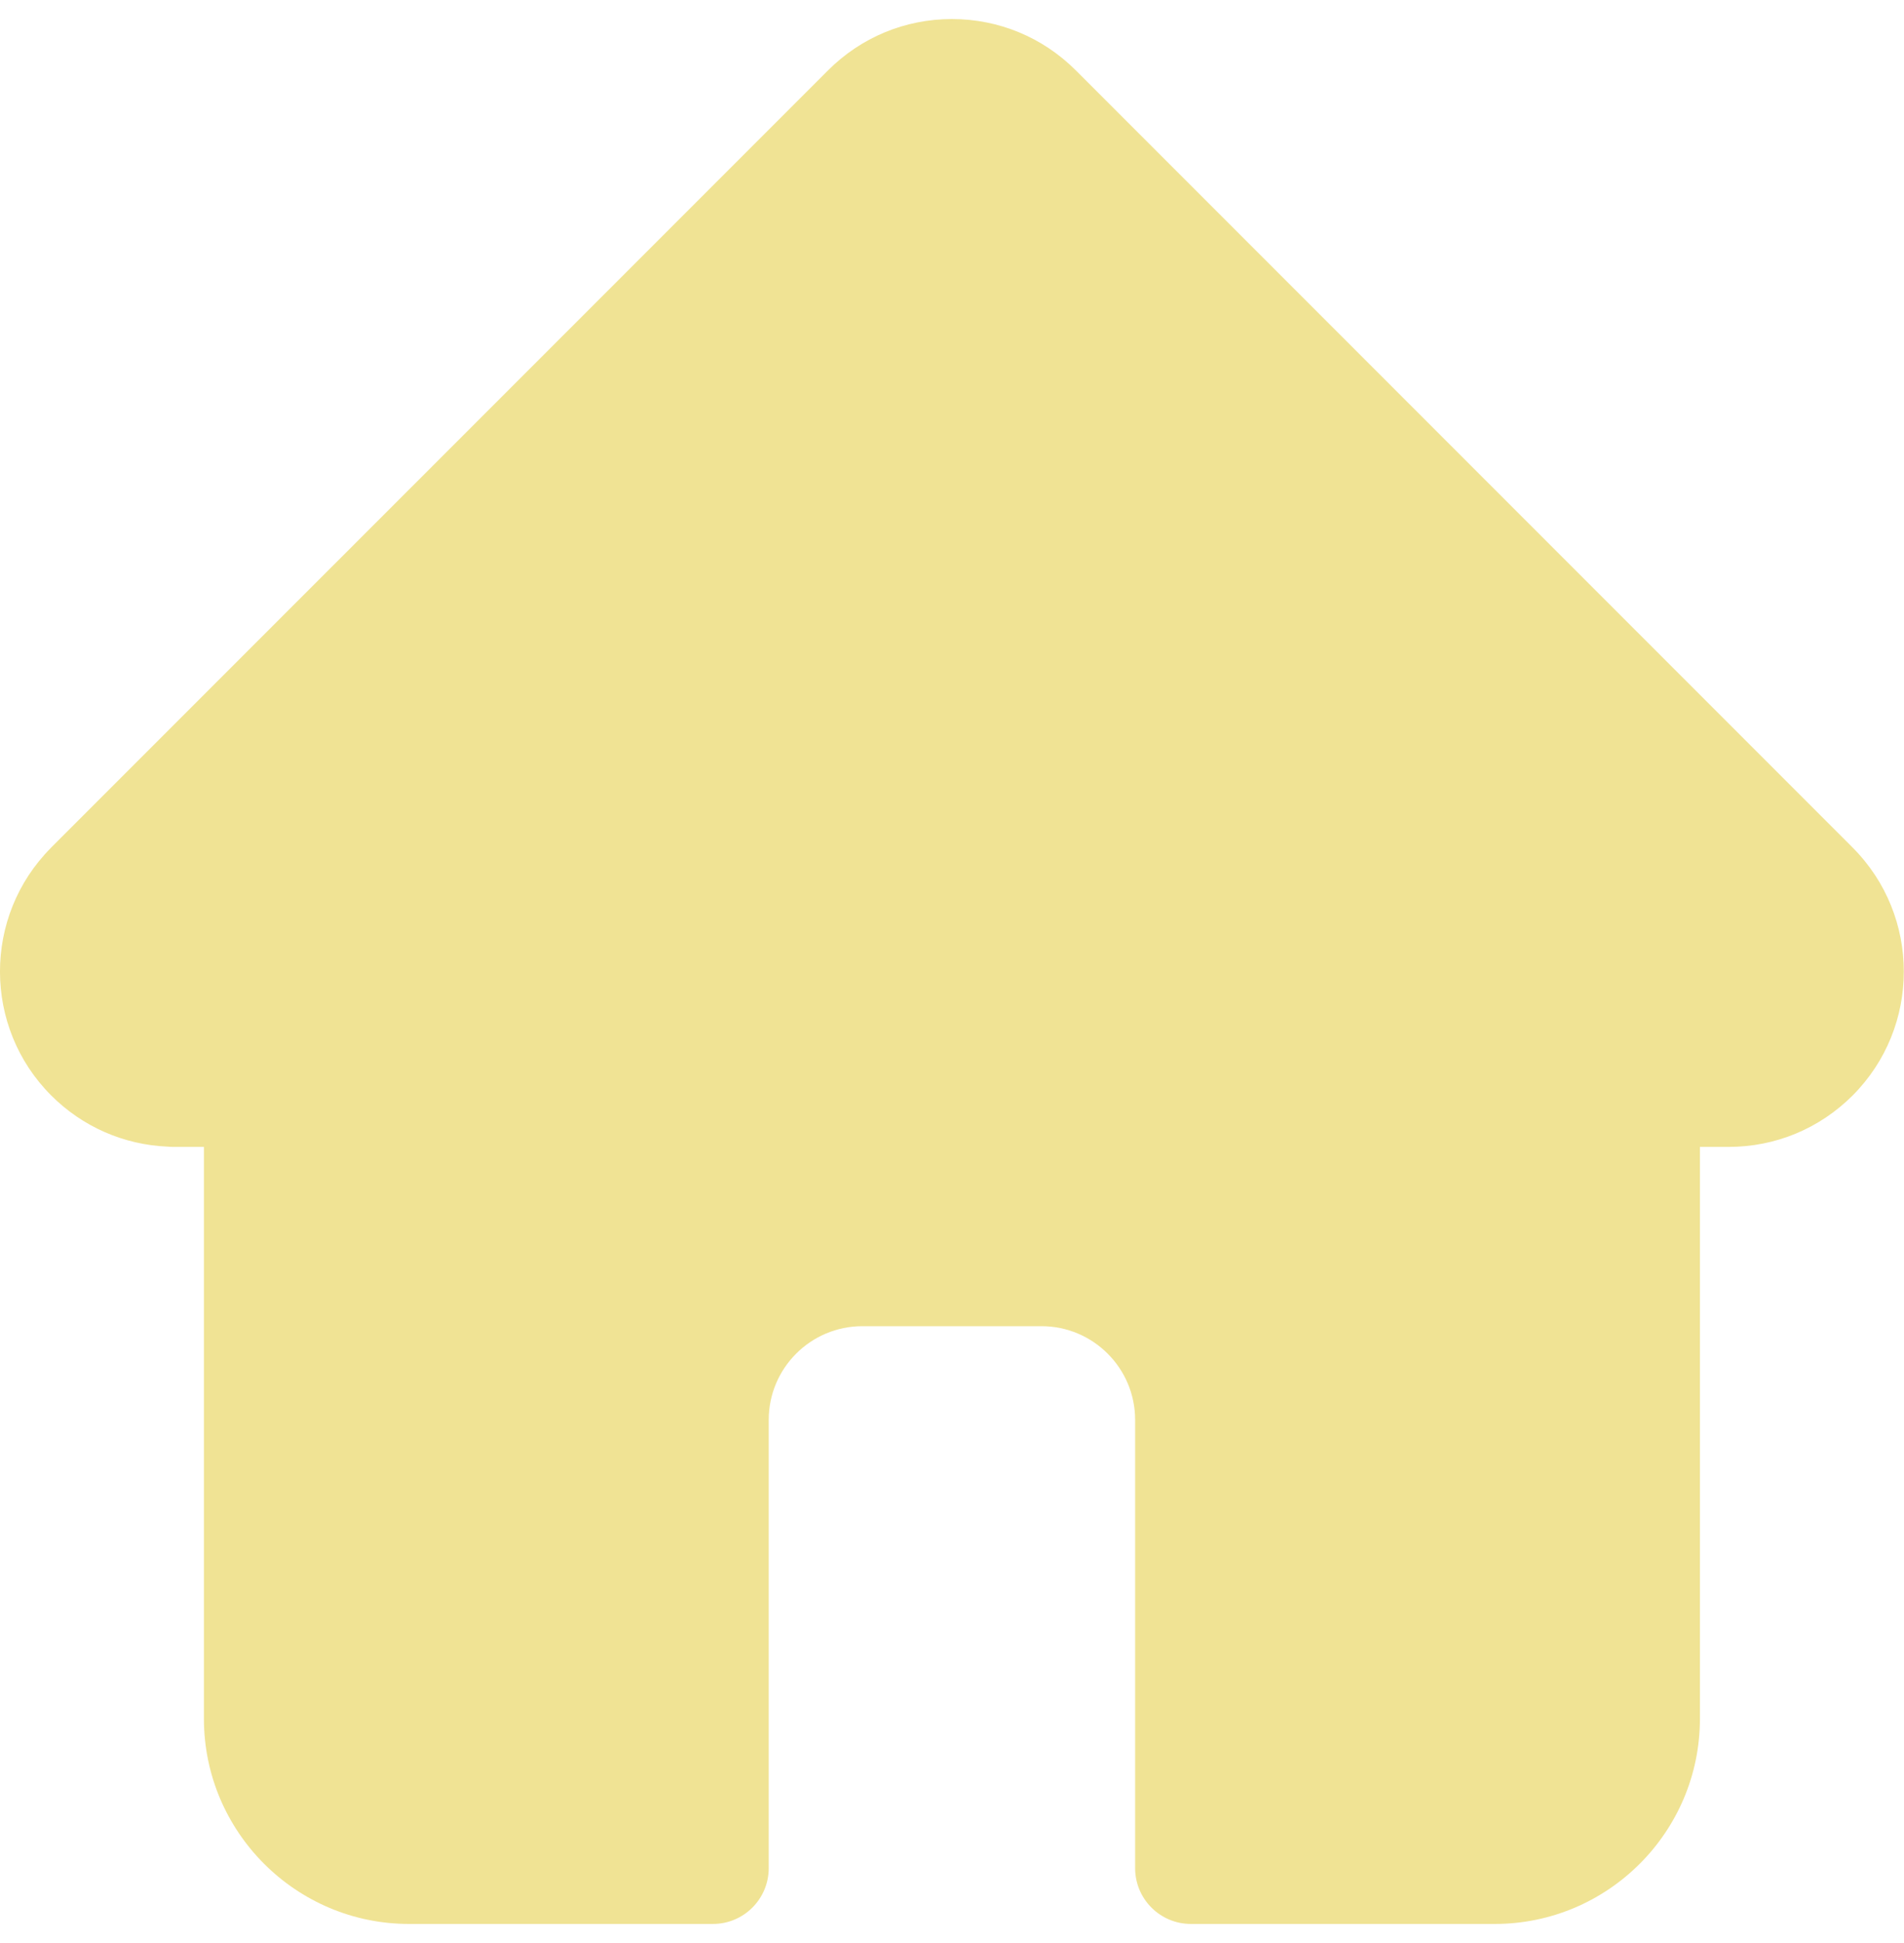 <svg width="50" height="51" viewBox="0 0 50 51" fill="none" xmlns="http://www.w3.org/2000/svg">
<g clip-path="url(#clip0_11025_124580)">
<path d="M48.652 22.248C48.651 22.246 48.65 22.245 48.648 22.244L28.253 1.849C27.383 0.979 26.227 0.5 24.998 0.5C23.768 0.5 22.612 0.979 21.743 1.849L1.357 22.233C1.35 22.24 1.344 22.248 1.337 22.255C-0.449 24.05 -0.446 26.963 1.345 28.754C2.164 29.573 3.244 30.047 4.4 30.097C4.447 30.101 4.494 30.104 4.542 30.104H5.355V45.113C5.355 48.083 7.771 50.5 10.742 50.5H18.722C19.53 50.5 20.187 49.844 20.187 49.035V37.268C20.187 35.912 21.289 34.81 22.645 34.81H27.351C28.706 34.81 29.809 35.912 29.809 37.268V49.035C29.809 49.844 30.465 50.5 31.274 50.5H39.253C42.224 50.5 44.641 48.083 44.641 45.113V30.104H45.395C46.624 30.104 47.779 29.625 48.65 28.755C50.443 26.961 50.443 24.043 48.652 22.248Z" fill="#F0E394"/>
</g>
<defs>
<clipPath id="clip0_11025_124580">
<rect width="50" height="50" fill="white" transform="translate(0 0.5)"/>
</clipPath>
</defs>
</svg>

